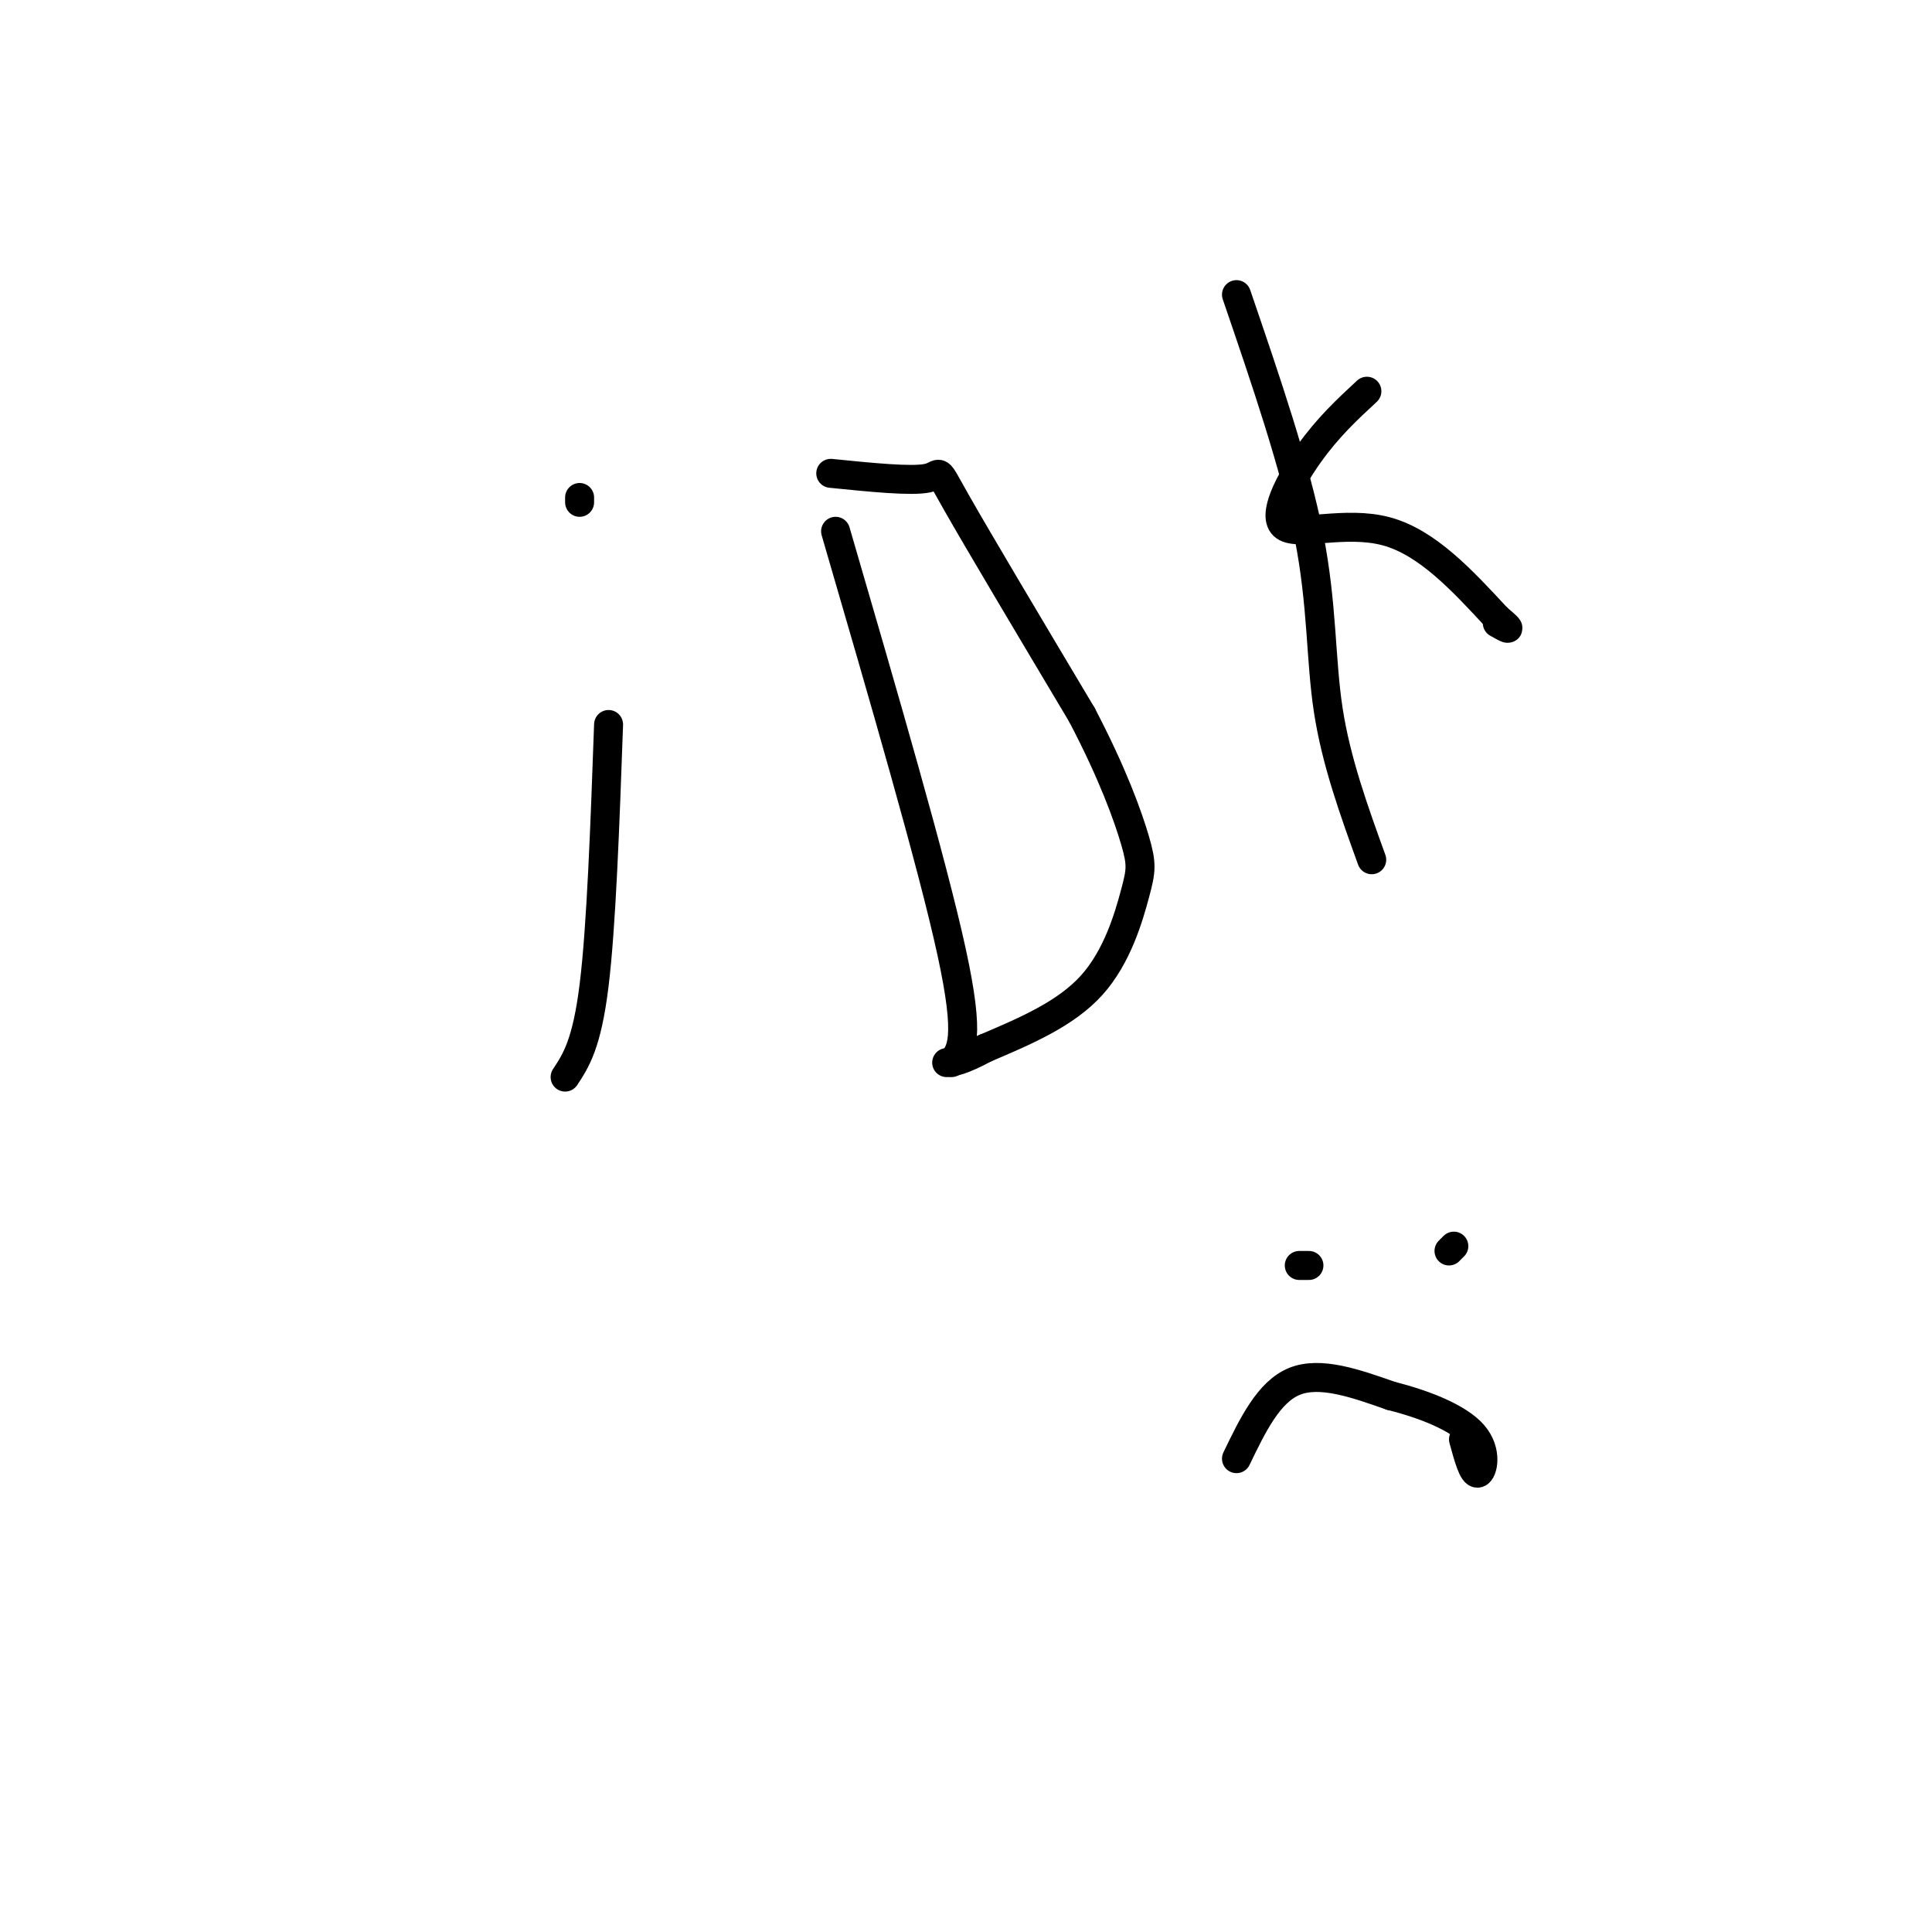 <svg viewBox='0 0 400 400' version='1.1' xmlns='http://www.w3.org/2000/svg' xmlns:xlink='http://www.w3.org/1999/xlink'><g fill='none' stroke='#000000' stroke-width='6' stroke-linecap='round' stroke-linejoin='round'><path d='M126,150c-0.750,20.917 -1.500,41.833 -3,54c-1.500,12.167 -3.750,15.583 -6,19'/><path d='M120,104c0.000,0.000 0.000,-1.000 0,-1'/><path d='M173,110c10.000,34.333 20.000,68.667 24,87c4.000,18.333 2.000,20.667 0,23'/><path d='M172,98c8.356,0.844 16.711,1.689 20,1c3.289,-0.689 1.511,-2.911 6,5c4.489,7.911 15.244,25.956 26,44'/><path d='M224,148c6.440,12.290 9.541,21.016 11,26c1.459,4.984 1.278,6.226 0,11c-1.278,4.774 -3.651,13.078 -9,19c-5.349,5.922 -13.675,9.461 -22,13'/><path d='M204,217c-5.000,2.667 -6.500,2.833 -8,3'/><path d='M256,61c6.089,17.800 12.178,35.600 15,50c2.822,14.400 2.378,25.400 4,36c1.622,10.600 5.311,20.800 9,31'/><path d='M283,81c-4.018,3.720 -8.036,7.440 -12,13c-3.964,5.560 -7.875,12.958 -5,15c2.875,2.042 12.536,-1.274 21,1c8.464,2.274 15.732,10.137 23,18'/><path d='M310,128c3.833,3.167 1.917,2.083 0,1'/><path d='M301,258c0.000,0.000 -1.000,1.000 -1,1'/><path d='M271,262c0.000,0.000 -2.000,0.000 -2,0'/><path d='M256,302c3.333,-6.917 6.667,-13.833 12,-16c5.333,-2.167 12.667,0.417 20,3'/><path d='M288,289c6.845,1.714 13.958,4.500 17,8c3.042,3.500 2.012,7.714 1,8c-1.012,0.286 -2.006,-3.357 -3,-7'/></g>
</svg>